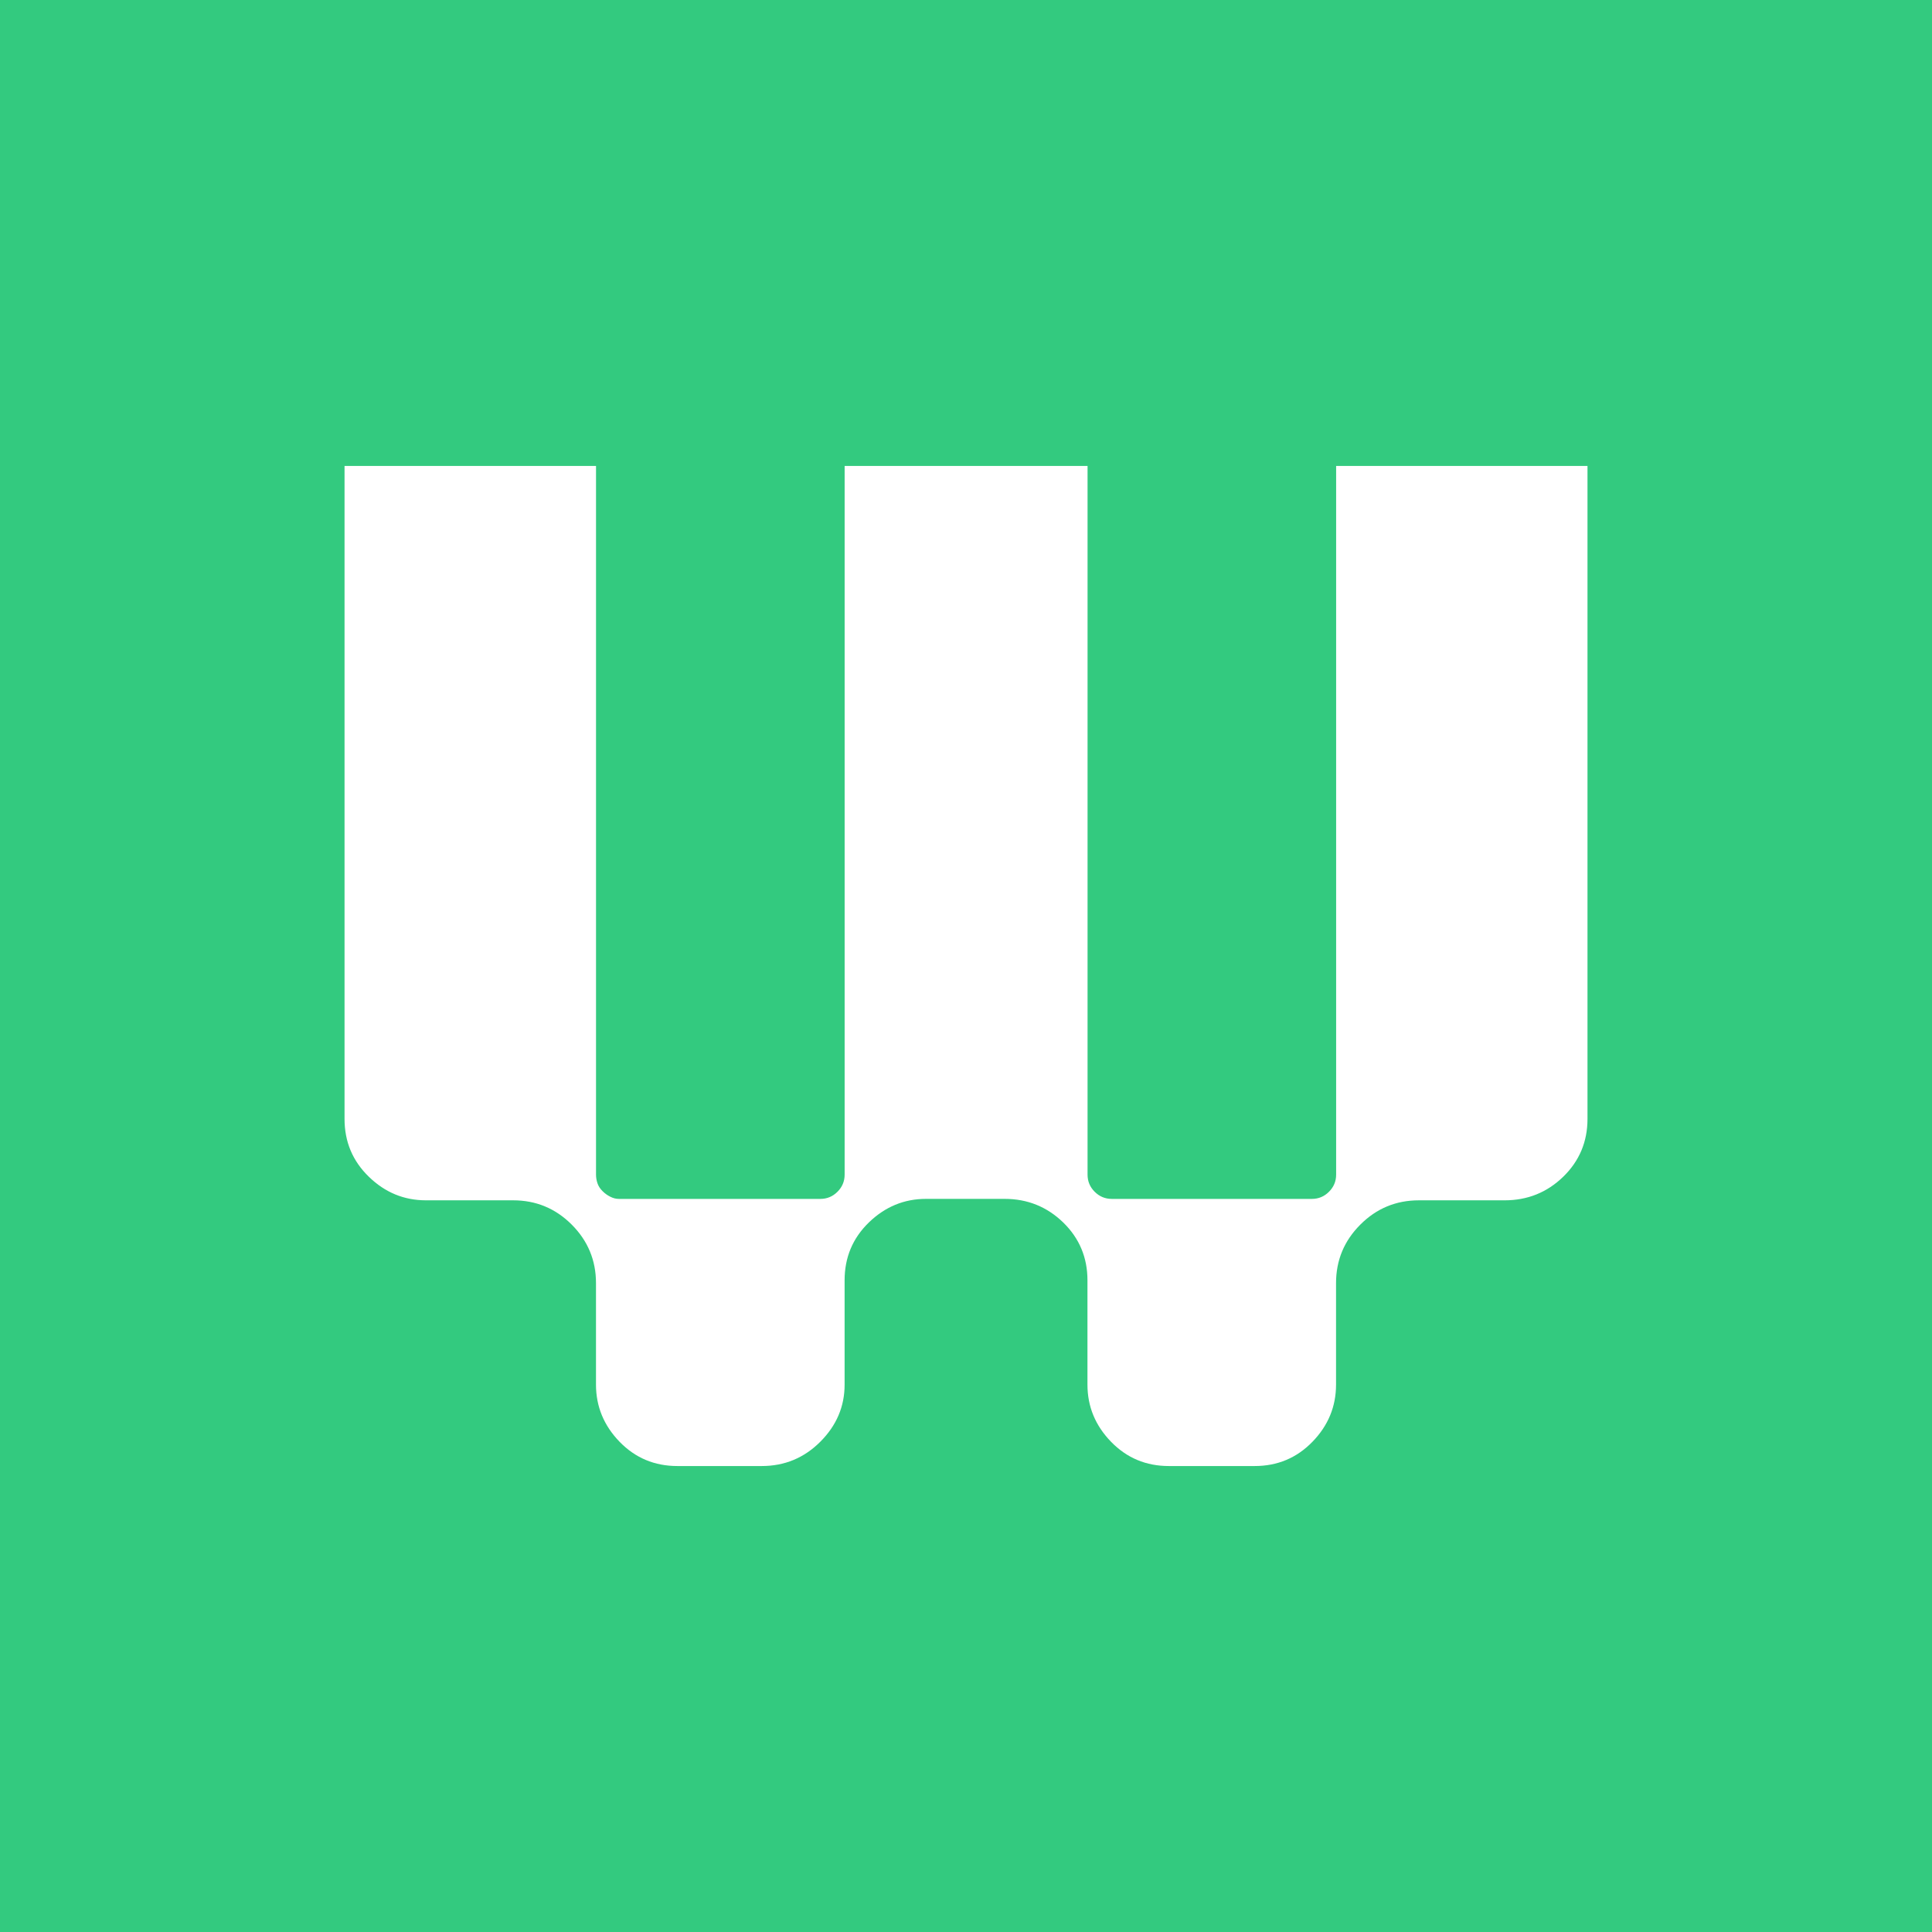 <svg xmlns="http://www.w3.org/2000/svg" width="60" height="60" viewBox="0 0 60 60" fill="none">
<path d="M60 0H0V60H60V0Z" fill="#33CA7F"/>
<path d="M41.492 14.47H49.301V34.748C49.301 35.458 49.049 36.057 48.547 36.545C48.044 37.033 47.438 37.277 46.728 37.277H44.066C43.356 37.277 42.749 37.528 42.247 38.031C41.743 38.534 41.492 39.14 41.492 39.85V43C41.492 43.681 41.248 44.272 40.76 44.775C40.272 45.278 39.673 45.529 38.963 45.529H36.301C35.591 45.529 34.992 45.278 34.504 44.775C34.016 44.272 33.772 43.681 33.772 43V39.761C33.772 39.052 33.52 38.453 33.018 37.964C32.515 37.477 31.909 37.232 31.199 37.232H28.759C28.078 37.232 27.487 37.477 26.984 37.964C26.48 38.453 26.23 39.052 26.23 39.761V43C26.23 43.681 25.978 44.272 25.475 44.775C24.972 45.278 24.366 45.529 23.656 45.529H21.038C20.329 45.529 19.729 45.278 19.241 44.775C18.754 44.272 18.509 43.681 18.509 43V39.85C18.509 39.14 18.257 38.534 17.755 38.031C17.252 37.528 16.646 37.277 15.936 37.277H13.229C12.548 37.277 11.957 37.033 11.455 36.545C10.951 36.057 10.7 35.458 10.7 34.748V14.47H18.51V36.478C18.51 36.567 18.524 36.656 18.554 36.745C18.583 36.833 18.635 36.915 18.71 36.989C18.783 37.063 18.865 37.122 18.954 37.166C19.043 37.211 19.132 37.233 19.22 37.233H25.477C25.683 37.233 25.861 37.159 26.009 37.011C26.157 36.863 26.231 36.686 26.231 36.479V14.471H33.775V36.479C33.775 36.686 33.848 36.863 33.996 37.011C34.144 37.159 34.321 37.233 34.529 37.233H40.741C40.948 37.233 41.125 37.159 41.273 37.011C41.421 36.863 41.495 36.686 41.495 36.479V14.47H41.492Z" fill="white"/>
</svg>